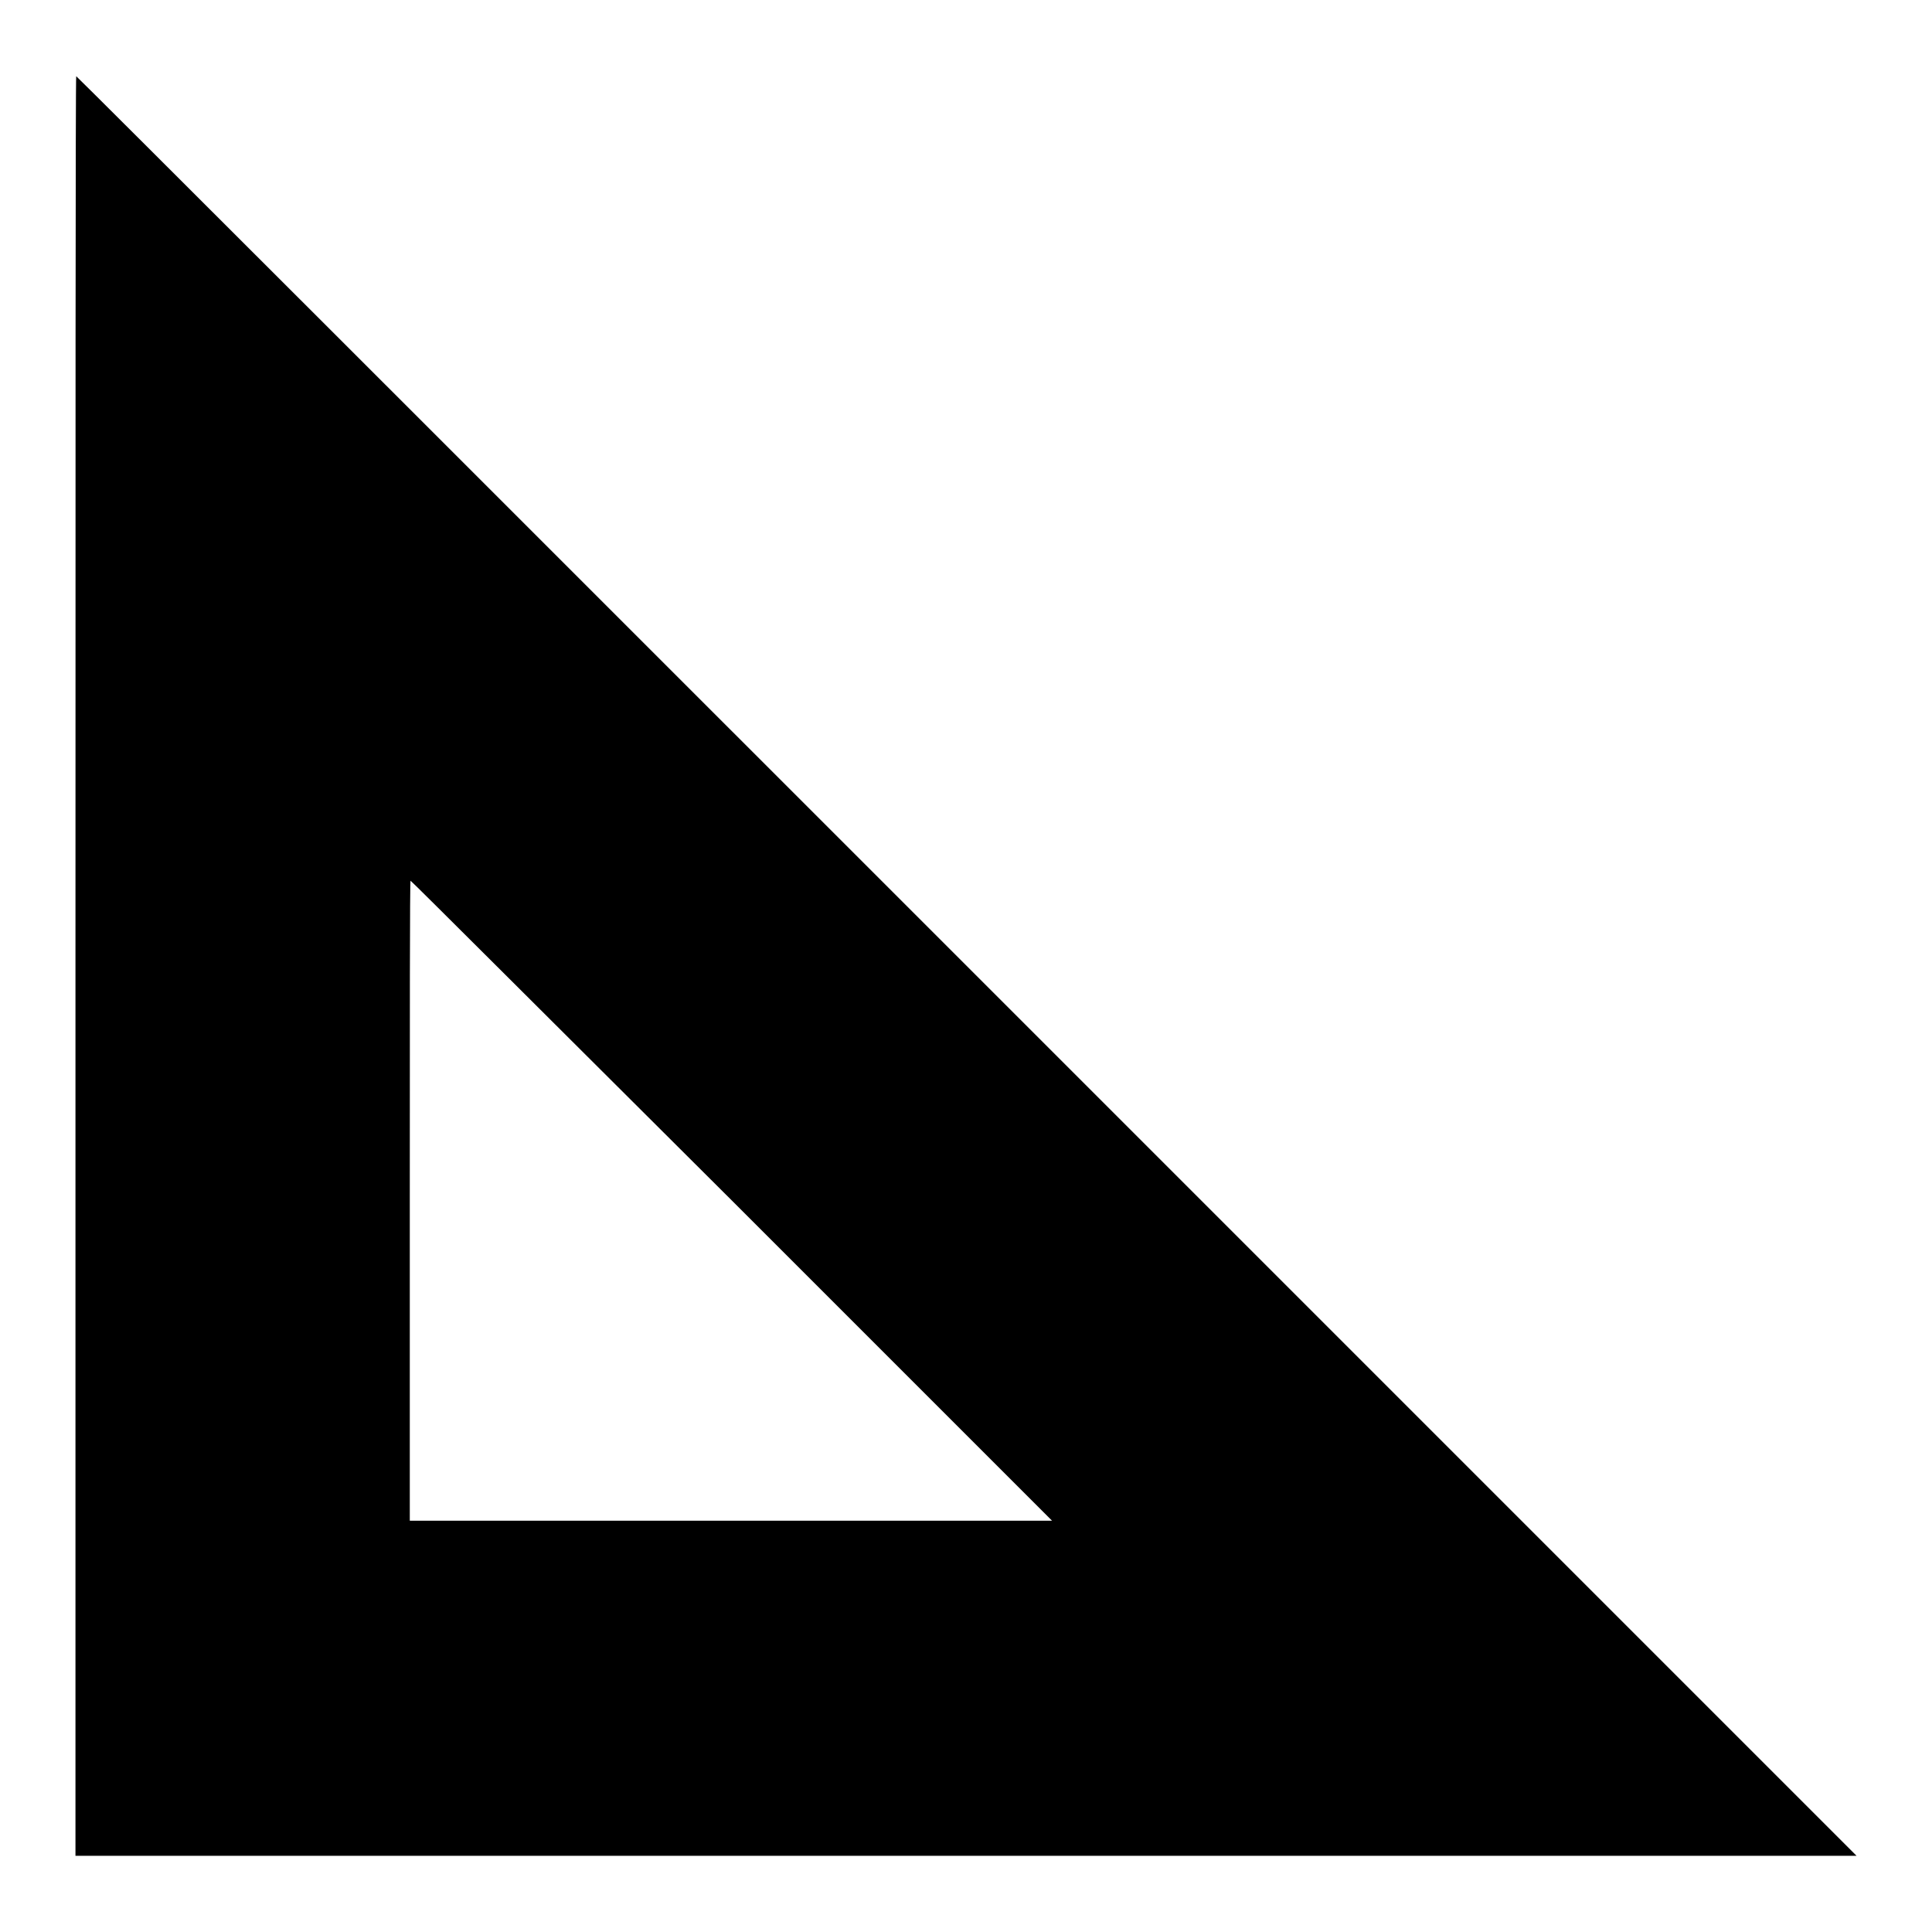 <?xml version="1.0" encoding="utf-8"?>
<!-- Svg Vector Icons : http://www.onlinewebfonts.com/icon -->
<!DOCTYPE svg PUBLIC "-//W3C//DTD SVG 1.1//EN" "http://www.w3.org/Graphics/SVG/1.1/DTD/svg11.dtd">
<svg version="1.1" xmlns="http://www.w3.org/2000/svg" xmlns:xlink="http://www.w3.org/1999/xlink" x="0px" y="0px" viewBox="0 0 256 256" enable-background="new 0 0 256 256" xml:space="preserve">
<g><g><g><path fill="#000000" d="M10,128v117.9h118h118L128.1,128C63.3,63.2,10.2,10.1,10.1,10.1C10,10.1,10,63.2,10,128z M97,159.1l42.4,42.4H96.8H54.3v-42.4c0-23.3,0-42.4,0.1-42.4C54.5,116.7,73.6,135.8,97,159.1z"/></g></g></g>
</svg>
